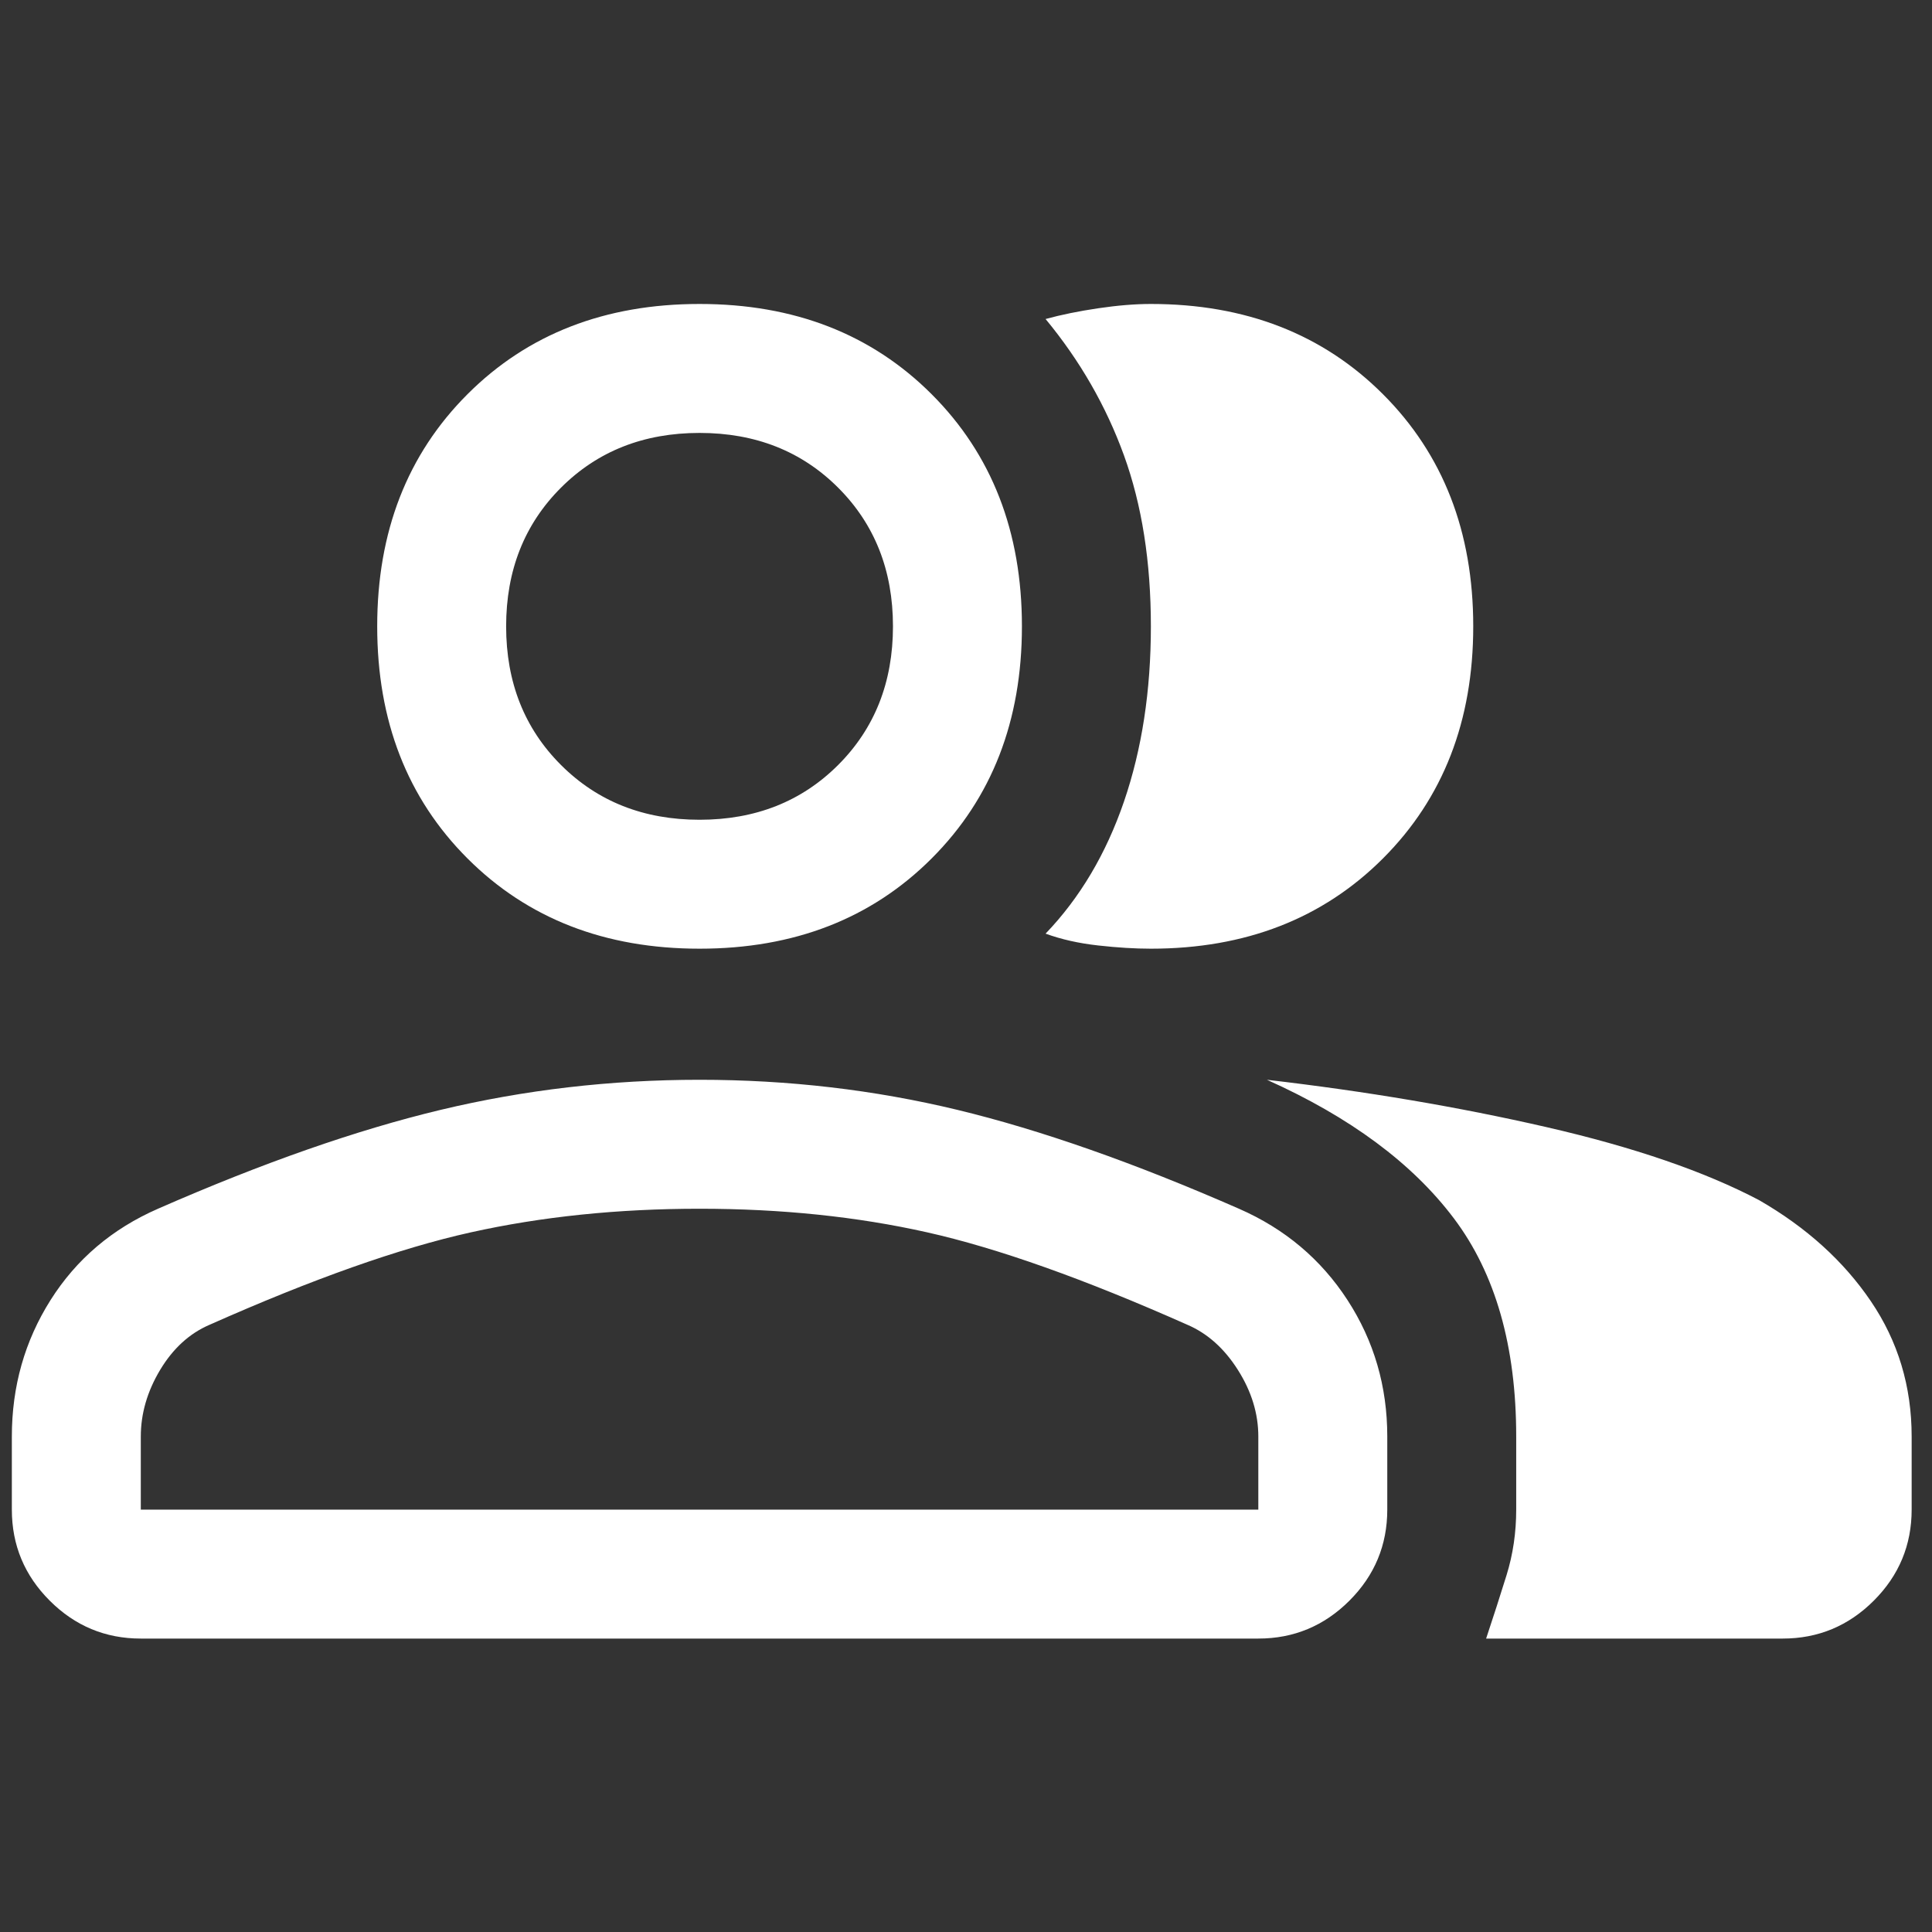 <svg width="75" height="75" viewBox="0 0 75 75" fill="none" xmlns="http://www.w3.org/2000/svg">
<rect x="0" y="0" width="75" height="75" fill="#333333" stroke="none"/>
<g id="Frame 102335">
<path id="group" d="M0.46 55.766C0.46 53.82 0.961 52.054 1.962 50.469C2.963 48.884 4.353 47.702 6.133 46.923C10.193 45.143 13.85 43.864 17.104 43.085C20.357 42.307 23.709 41.917 27.157 41.917C30.605 41.917 33.942 42.307 37.168 43.085C40.394 43.864 44.037 45.143 48.097 46.923C49.877 47.702 51.281 48.884 52.31 50.469C53.339 52.054 53.854 53.82 53.854 55.766V58.603C53.854 59.98 53.364 61.158 52.384 62.138C51.403 63.118 50.224 63.609 48.848 63.609H5.466C4.089 63.609 2.911 63.118 1.931 62.138C0.95 61.158 0.46 59.98 0.46 58.603V55.766ZM69.204 63.609H57.691C57.969 62.774 58.234 61.954 58.484 61.148C58.734 60.341 58.859 59.493 58.859 58.603V55.766C58.859 52.262 58.053 49.44 56.44 47.298C54.827 45.157 52.407 43.364 49.182 41.917C53.019 42.362 56.635 42.974 60.027 43.753C63.42 44.532 66.173 45.477 68.287 46.589C70.122 47.646 71.568 48.953 72.625 50.511C73.682 52.068 74.21 53.82 74.21 55.766V58.603C74.21 59.98 73.72 61.158 72.74 62.138C71.759 63.118 70.581 63.609 69.204 63.609ZM27.157 36.828C23.486 36.828 20.483 35.66 18.147 33.324C15.811 30.988 14.643 27.985 14.643 24.314C14.643 20.643 15.811 17.64 18.147 15.304C20.483 12.968 23.486 11.8 27.157 11.8C30.828 11.8 33.831 12.968 36.167 15.304C38.503 17.64 39.671 20.643 39.671 24.314C39.671 27.985 38.503 30.988 36.167 33.324C33.831 35.66 30.828 36.828 27.157 36.828ZM57.191 24.314C57.191 27.985 56.023 30.988 53.687 33.324C51.351 35.66 48.347 36.828 44.677 36.828C44.065 36.828 43.383 36.787 42.633 36.703C41.882 36.62 41.2 36.467 40.589 36.244C41.923 34.854 42.938 33.144 43.634 31.113C44.329 29.084 44.677 26.817 44.677 24.314C44.677 21.811 44.329 19.601 43.634 17.682C42.938 15.763 41.923 13.997 40.589 12.384C41.2 12.217 41.882 12.078 42.633 11.967C43.383 11.856 44.065 11.8 44.677 11.8C48.347 11.8 51.351 12.968 53.687 15.304C56.023 17.64 57.191 20.643 57.191 24.314ZM5.466 58.603H48.848V55.766C48.848 54.877 48.584 54.014 48.055 53.18C47.527 52.346 46.873 51.762 46.095 51.428C42.09 49.648 38.725 48.453 36 47.841C33.275 47.229 30.327 46.923 27.157 46.923C23.986 46.923 21.025 47.229 18.272 47.841C15.519 48.453 12.14 49.648 8.135 51.428C7.357 51.762 6.717 52.346 6.216 53.18C5.716 54.014 5.466 54.877 5.466 55.766V58.603ZM27.157 31.823C29.326 31.823 31.12 31.113 32.538 29.695C33.956 28.277 34.665 26.483 34.665 24.314C34.665 22.145 33.956 20.351 32.538 18.933C31.12 17.515 29.326 16.806 27.157 16.806C24.988 16.806 23.194 17.515 21.776 18.933C20.357 20.351 19.648 22.145 19.648 24.314C19.648 26.483 20.357 28.277 21.776 29.695C23.194 31.113 24.988 31.823 27.157 31.823Z" fill="white"/>
</g>
</svg>
